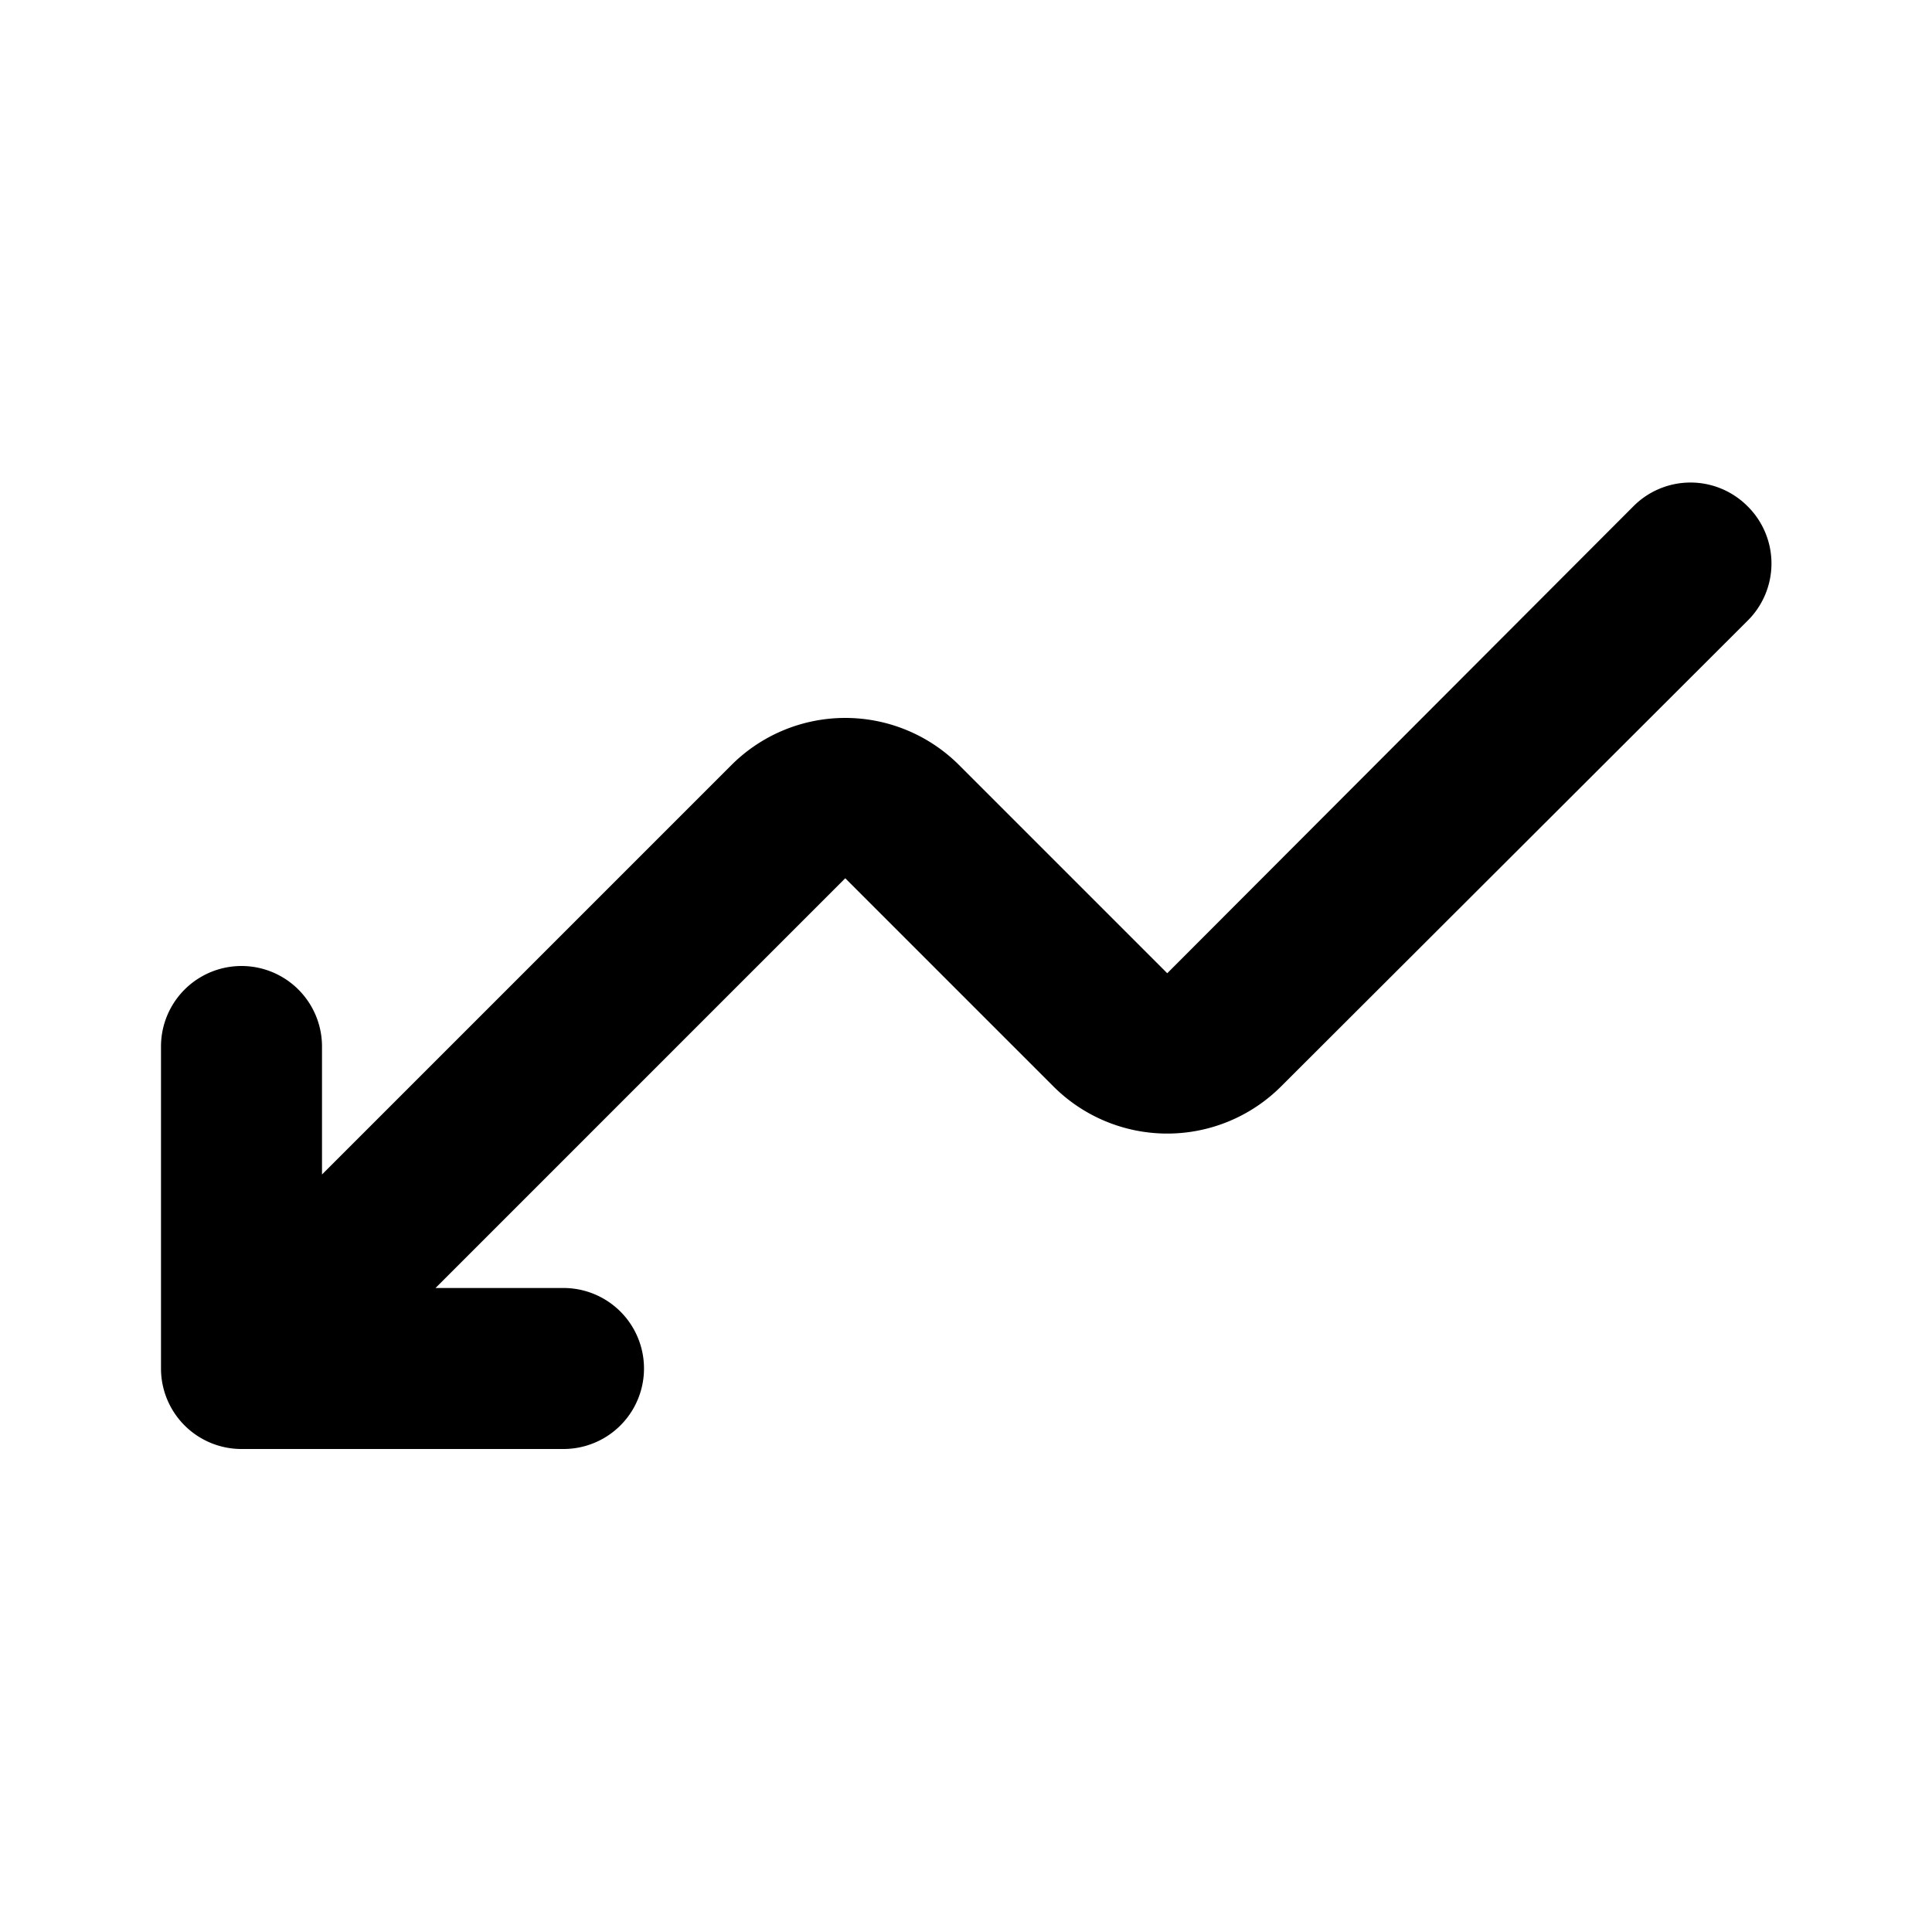 <?xml version="1.0" encoding="utf-8"?><!-- Скачано с сайта svg4.ru / Downloaded from svg4.ru -->
<svg fill="#000000" width="800px" height="800px" viewBox="0 0 24 24" id="down-trend-left-round" data-name="Flat Color" xmlns="http://www.w3.org/2000/svg" class="icon flat-color"><path id="primary" d="M21.71,6.29a1,1,0,0,0-1.42,0l-5.79,5.8L11.91,9.5a2,2,0,0,0-2.82,0L4,14.59V13a1,1,0,0,0-2,0v4a1,1,0,0,0,1,1H7a1,1,0,0,0,0-2H5.41l5.09-5.09,2.59,2.59a2,2,0,0,0,2.82,0l5.8-5.79A1,1,0,0,0,21.71,6.29Z" style="fill: rgb(0, 0, 0);"></path></svg>